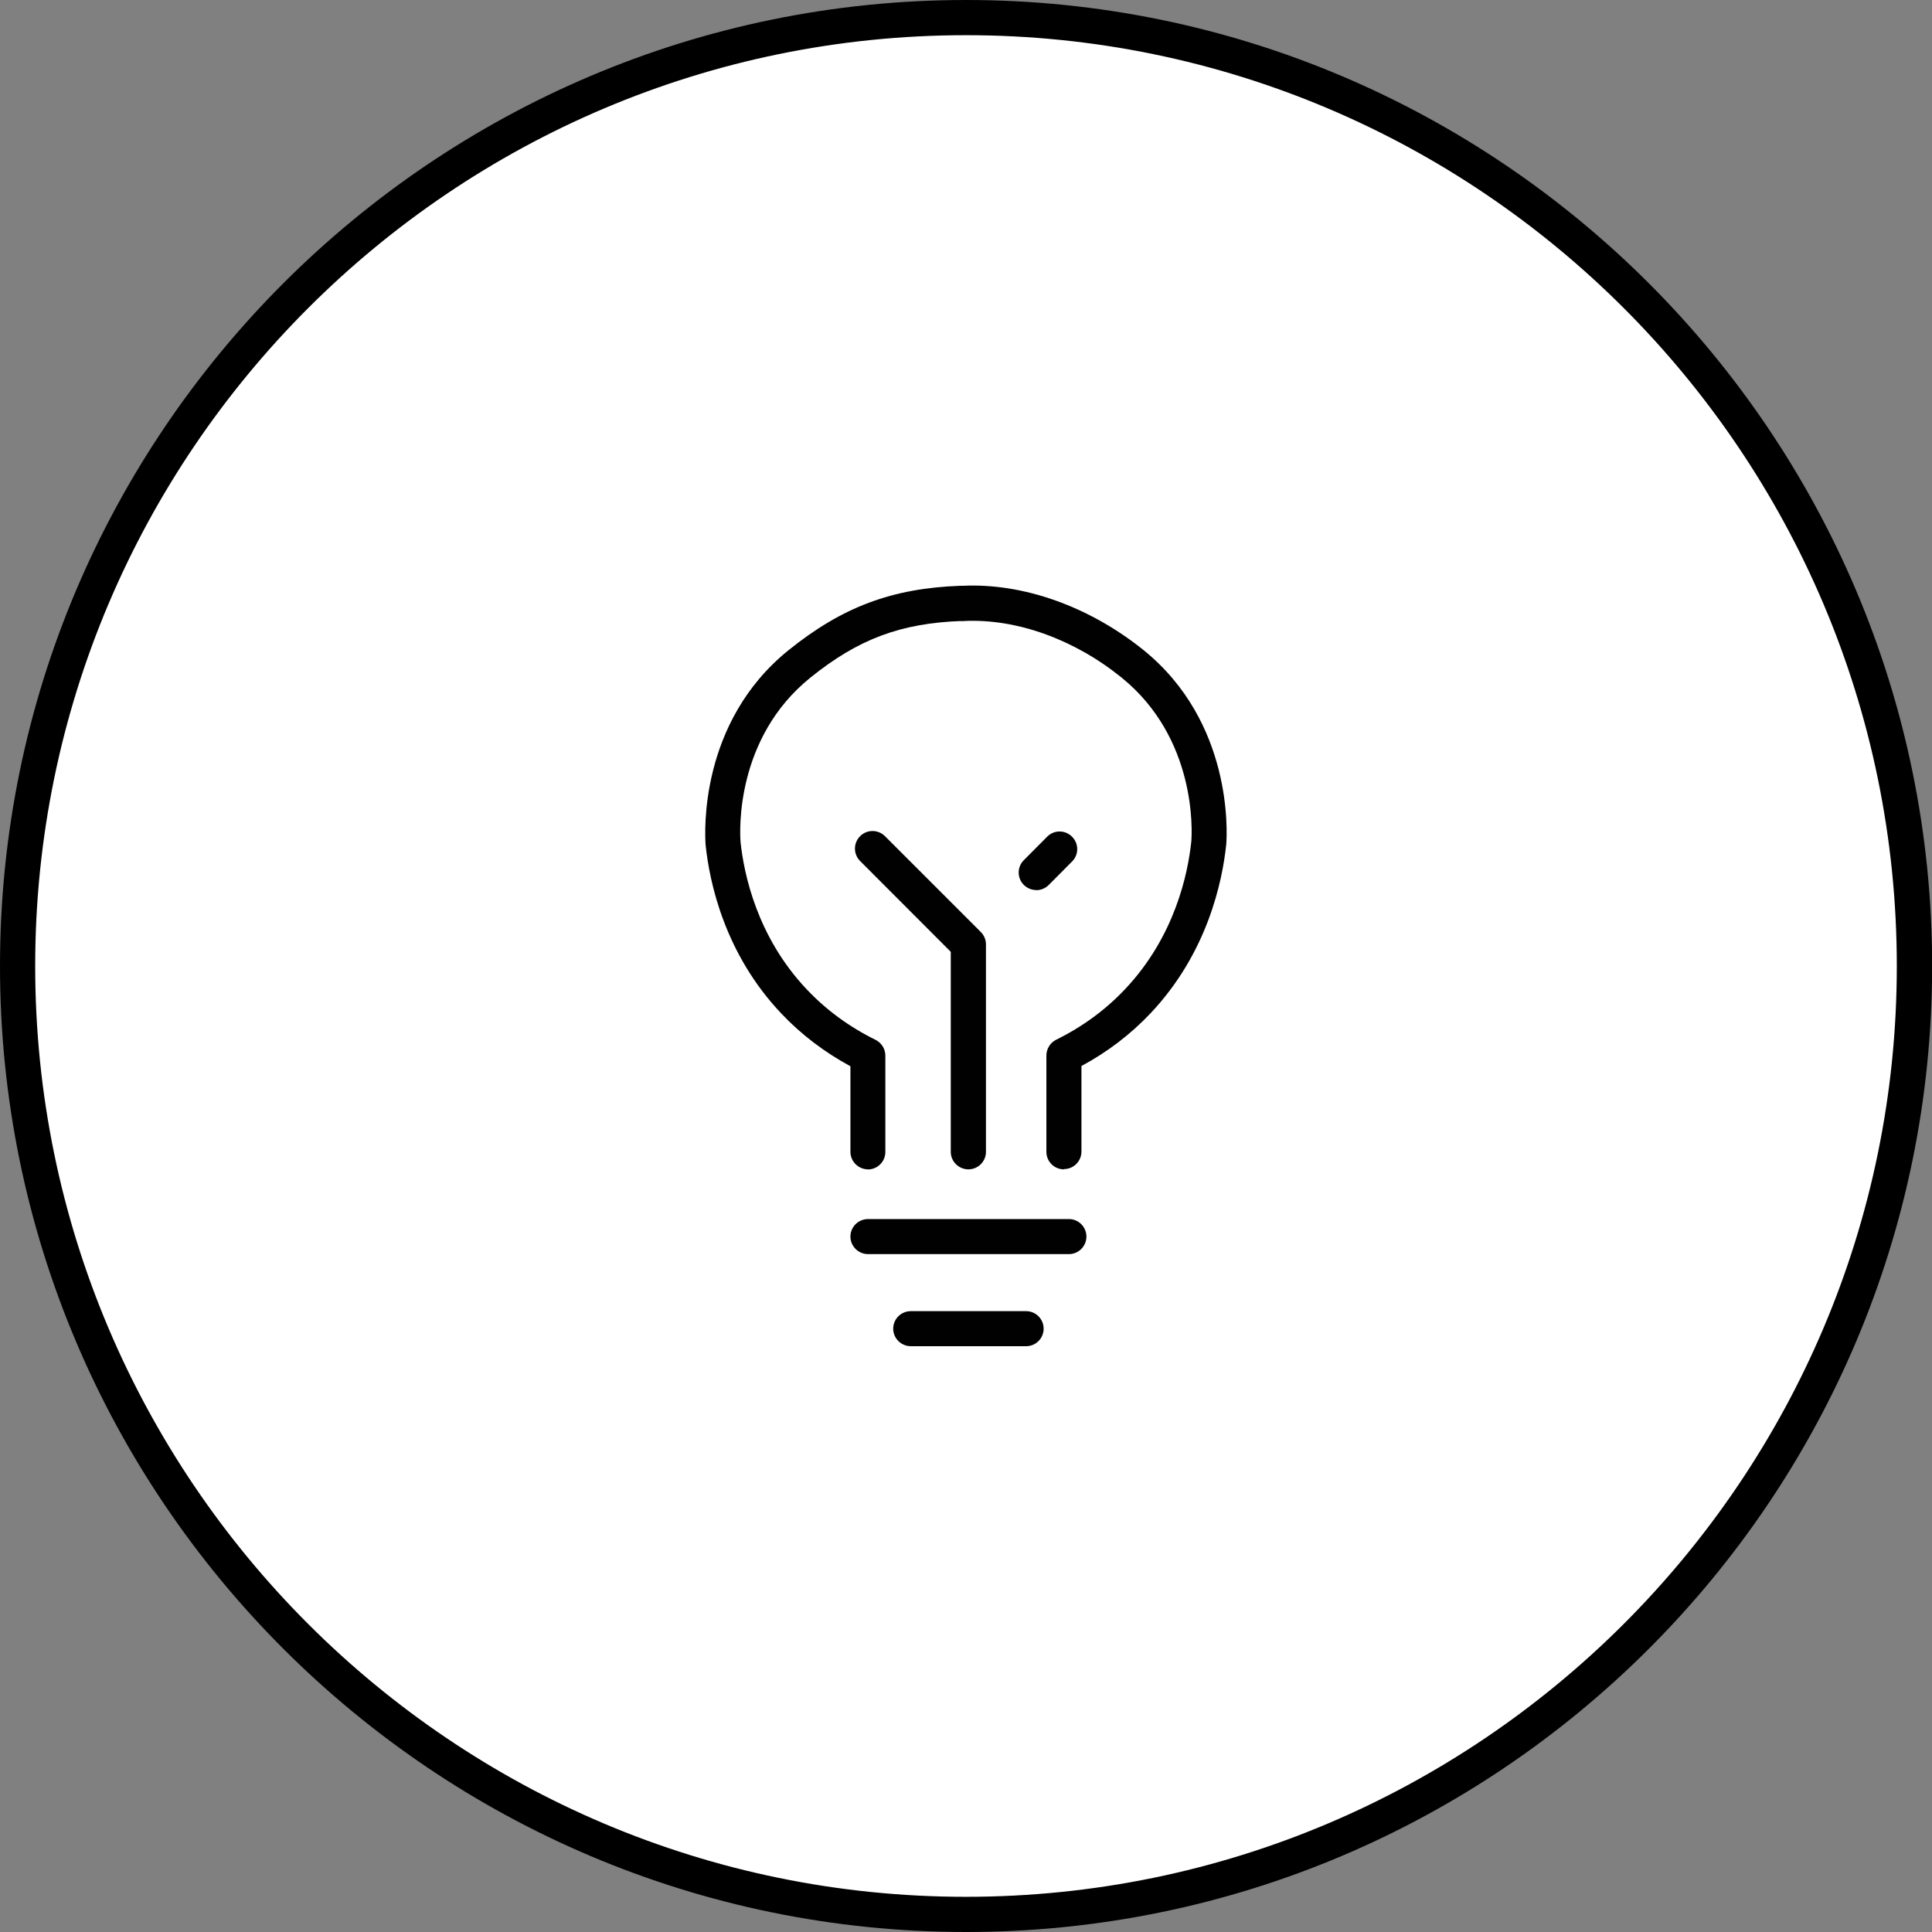 <?xml version="1.0" encoding="utf-8"?>
<svg data-name="Layer 2" id="Layer_2" viewBox="0 0 147.69 147.69" xmlns="http://www.w3.org/2000/svg"><rect x="0" y="0" width="147.69" height="147.69" fill="#808080" stroke="none"/><defs><style> .cls-1 { fill: #010101; } .cls-2 { fill: #fff; } </style></defs><g data-name="Layer 1" id="Layer_1-2"><g id="Plan"><g><circle class="cls-2" cx="73.85" cy="73.85" r="72.5"/><path d="m73.85,147.69C33.13,147.69,0,114.56,0,73.85S33.13,0,73.85,0s73.85,33.13,73.85,73.85-33.13,73.84-73.85,73.84Zm0-145C34.61,2.69,2.69,34.61,2.69,73.85s31.92,71.15,71.15,71.15,71.16-31.92,71.16-71.15S113.08,2.69,73.85,2.69Z"/></g><g><path class="cls-1" d="m81.71,95.87h-15.35c-.74,0-1.35-.6-1.35-1.34s.6-1.34,1.35-1.34h15.35c.74,0,1.34.6,1.34,1.34s-.6,1.34-1.34,1.34Z"/><path class="cls-1" d="m78.44,102.91h-8.81c-.74,0-1.35-.6-1.35-1.34s.6-1.34,1.35-1.34h8.81c.74,0,1.34.6,1.34,1.34s-.6,1.34-1.34,1.34Z"/><g><polyline class="cls-2" points="74.03 88.04 74.03 72.19 66.71 64.86"/><path class="cls-1" d="m74.03,89.39c-.74,0-1.35-.6-1.35-1.34v-15.29l-6.93-6.94c-.53-.53-.52-1.38,0-1.9.53-.53,1.38-.52,1.9,0l7.33,7.33c.25.25.39.59.39.95v15.85c0,.74-.6,1.34-1.35,1.34Z"/></g><path class="cls-1" d="m79.22,68.04c-.34,0-.69-.13-.95-.39-.53-.52-.53-1.38,0-1.9l1.78-1.79c.52-.53,1.38-.53,1.9,0,.53.52.53,1.38,0,1.9l-1.78,1.79c-.26.26-.61.4-.95.4Z"/><g><path class="cls-1" d="m66.36,89.39c-.74,0-1.35-.6-1.35-1.34v-6.54c-1.99-1.08-3.77-2.43-5.29-4.04-4.34-4.58-5.48-10.03-5.78-12.87-.07-.98-.49-9.38,6.33-14.89,4.11-3.31,7.91-4.74,13.14-4.93.74-.04,1.37.55,1.39,1.3.03.74-.55,1.37-1.3,1.39-4.65.17-7.89,1.38-11.55,4.33-5.75,4.64-5.4,11.76-5.34,12.56.26,2.46,1.26,7.25,5.05,11.26,1.49,1.58,3.26,2.88,5.27,3.87.46.23.75.69.75,1.21v7.36c0,.74-.6,1.34-1.35,1.34Z"/><path class="cls-1" d="m81.33,89.39c-.74,0-1.34-.6-1.34-1.34v-7.36c0-.51.29-.98.75-1.21,2.01-.99,3.78-2.29,5.27-3.87,3.79-4.01,4.8-8.8,5.06-11.3.06-.76.41-7.87-5.34-12.52-3.63-2.93-8.01-4.5-12.01-4.32-.76.03-1.37-.54-1.41-1.28-.03-.74.54-1.37,1.28-1.41,4.64-.22,9.68,1.58,13.82,4.91,6.82,5.51,6.4,13.91,6.33,14.85-.3,2.88-1.45,8.32-5.78,12.91-1.52,1.61-3.3,2.97-5.29,4.04v6.54c0,.74-.6,1.34-1.34,1.34Z"/></g></g></g></g></svg>